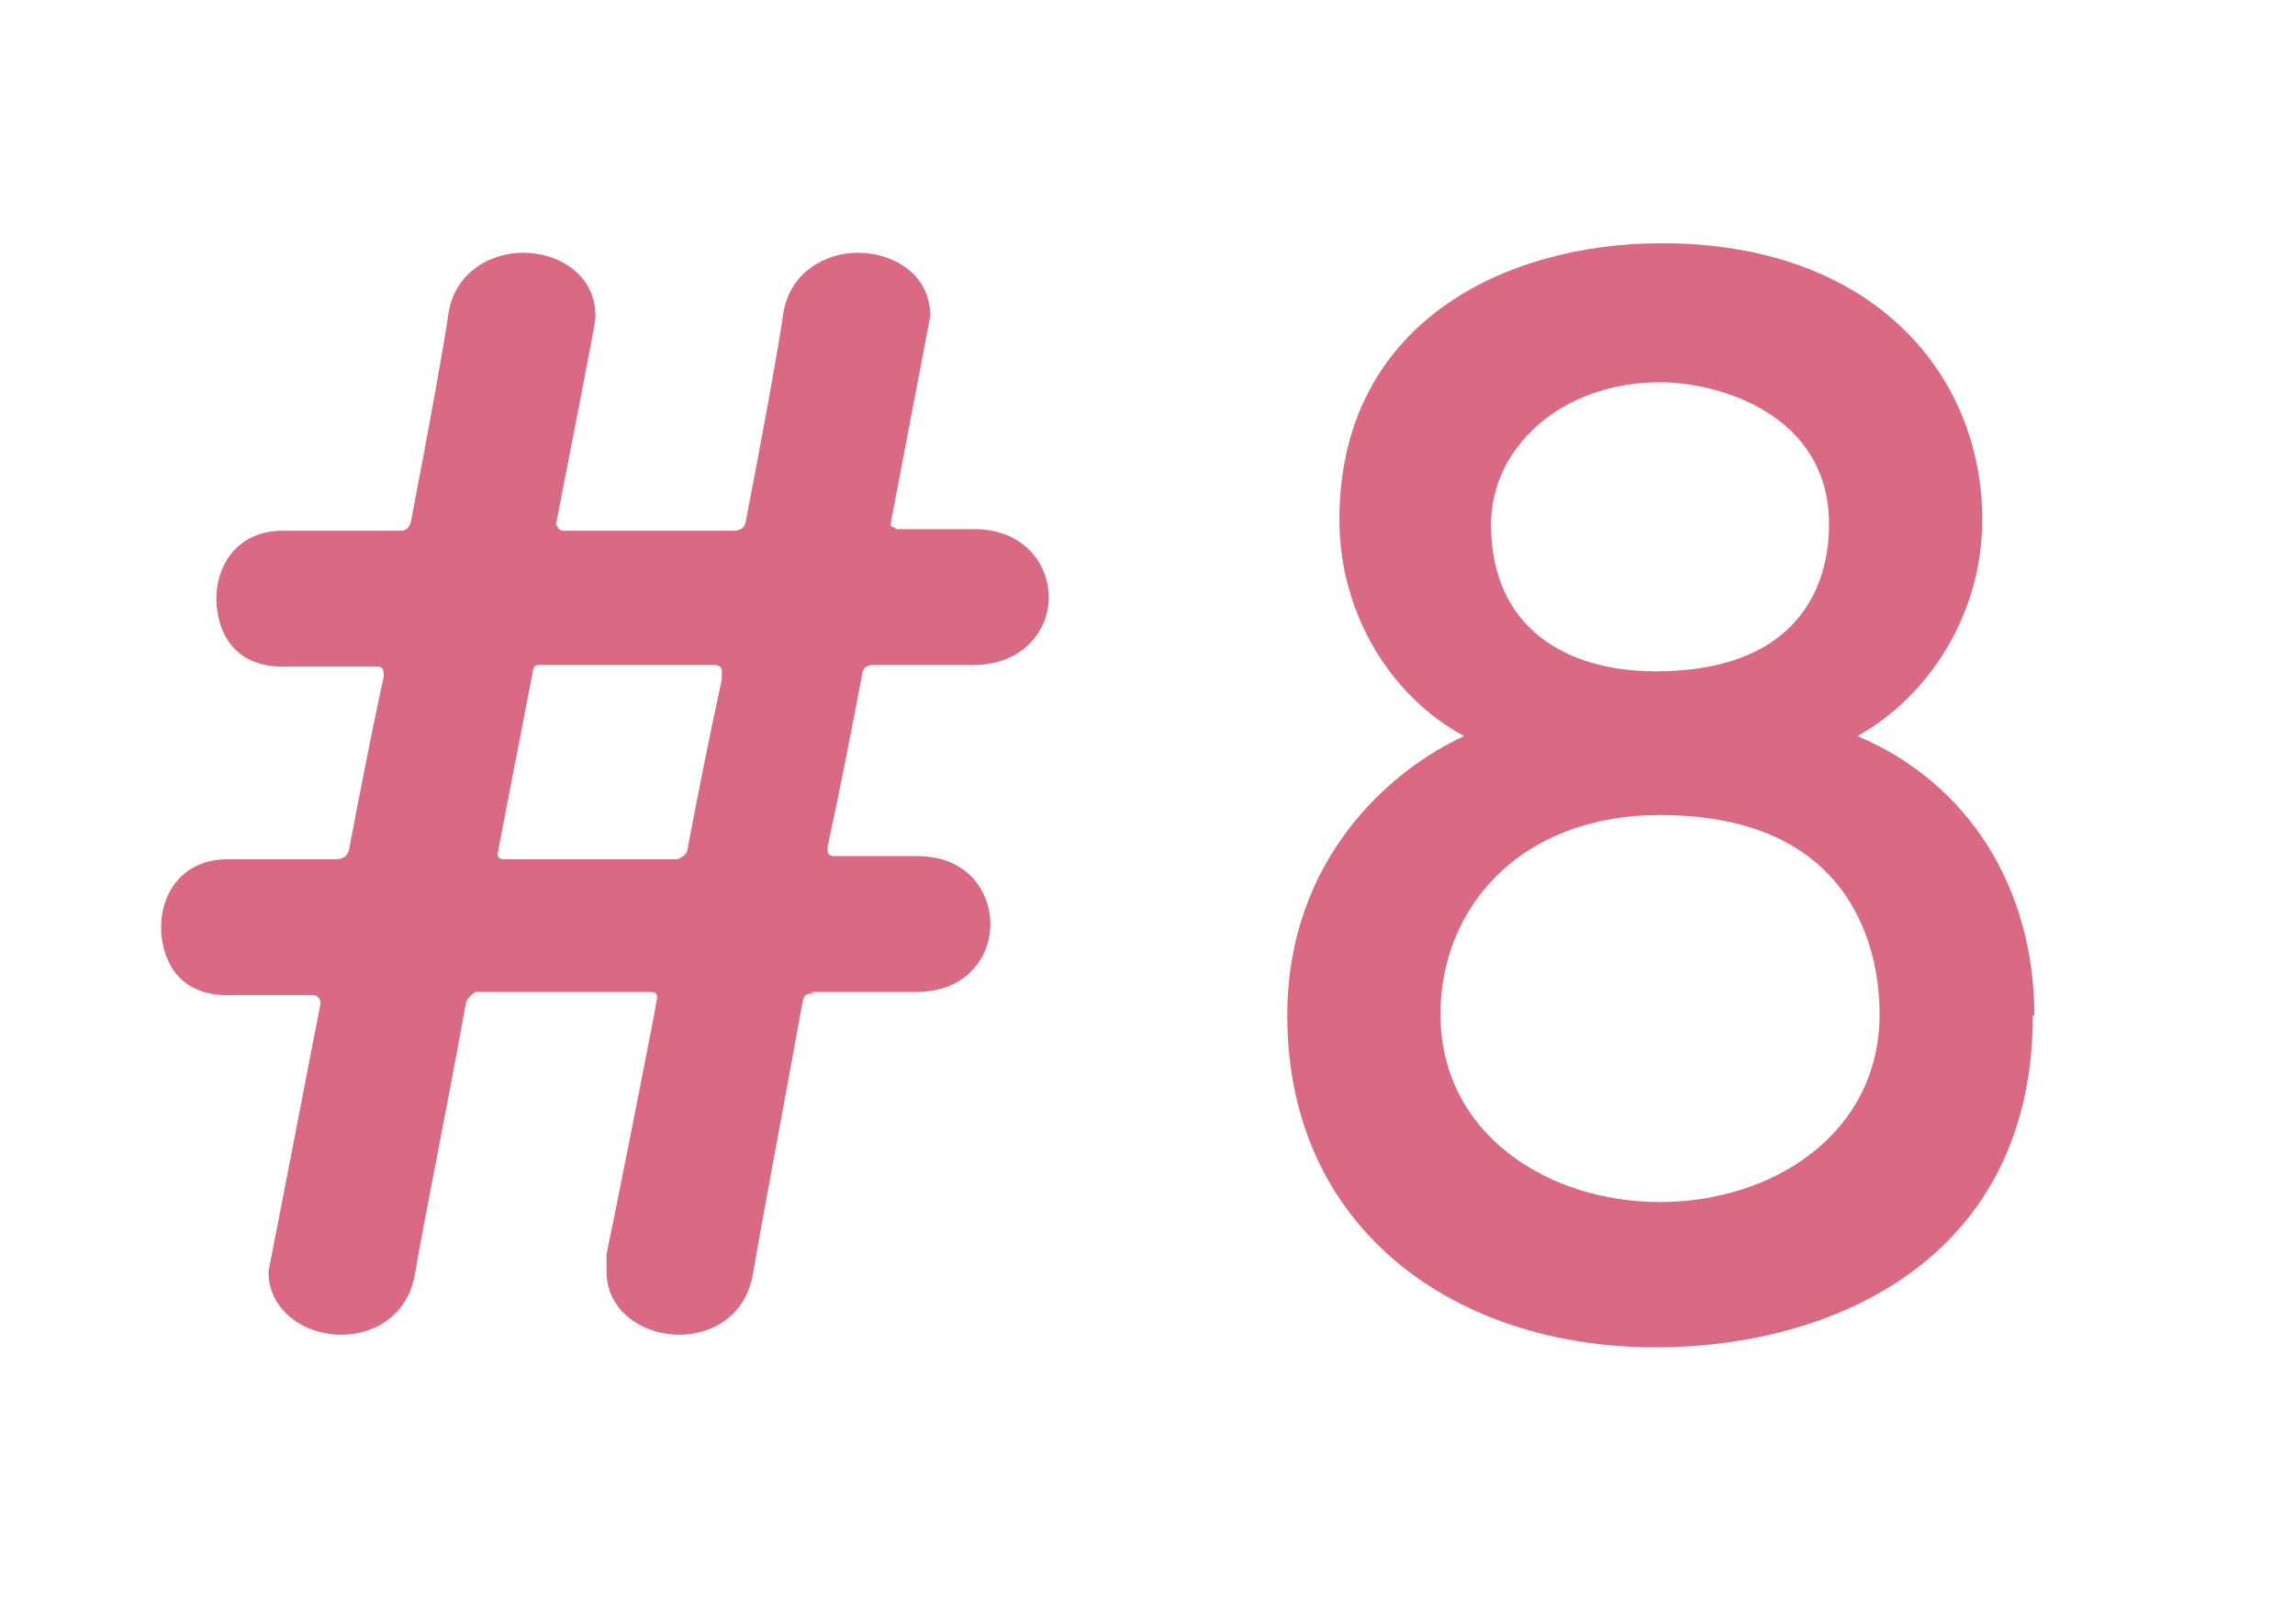 <?xml version="1.0" encoding="UTF-8"?>
<svg id="_レイヤー_2" data-name="レイヤー 2" xmlns="http://www.w3.org/2000/svg" xmlns:xlink="http://www.w3.org/1999/xlink" viewBox="0 0 14.53 10.28">
  <defs>
    <style>
      .cls-1 {
        clip-path: url(#clippath);
      }

      .cls-2 {
        fill: none;
      }

      .cls-2, .cls-3 {
        stroke-width: 0px;
      }

      .cls-3 {
        fill: #da6984;
      }
    </style>
    <clipPath id="clippath">
      <rect class="cls-2" width="14.53" height="10.28"/>
    </clipPath>
  </defs>
  <g id="Text">
    <g class="cls-1">
      <g>
        <path class="cls-3" d="M5.16,6.29c-.05,0-.07,0-.08.06-.14.77-.26,1.4-.31,1.7-.04.27-.25.4-.47.4-.23,0-.46-.15-.46-.4,0-.04,0-.07,0-.11.09-.43.32-1.6.32-1.62s0-.04-.04-.04h-1.11s-.05.03-.06.07c-.14.77-.27,1.4-.32,1.7-.04.27-.25.4-.47.4-.23,0-.46-.15-.46-.4t.33-1.7s0-.04-.04-.05c-.12,0-.41,0-.51,0-.42.02-.46-.32-.46-.43,0-.22.14-.43.42-.43h.02c.12,0,.49,0,.67,0,.04,0,.07-.02.08-.06.07-.37.14-.73.22-1.1,0-.03,0-.06-.04-.06-.14,0-.44,0-.56,0-.42.02-.46-.32-.46-.43,0-.22.14-.43.42-.43h.02c.13,0,.52,0,.73,0,.03,0,.05-.02.06-.05.12-.62.21-1.12.24-1.33.04-.25.26-.38.47-.38.23,0,.46.14.46.4,0,.03,0,.04-.25,1.32h0s.02.04.04.04h1.09s.06,0,.07-.05c.12-.62.21-1.12.24-1.33.04-.25.26-.38.47-.38.23,0,.46.14.46.4t-.25,1.31v.02s0,0,.04.02h.49c.31,0,.47.22.47.43s-.16.43-.48.43h-.64s-.05,0-.06.05c-.07.37-.14.73-.22,1.1v.03s0,.03.04.03h.53c.31,0,.46.22.46.43s-.15.43-.47.43h-.67ZM3.44,4.21c-.06,0-.06,0-.07.06q-.22,1.13-.22,1.14s0,.03.04.03h1.1s.05-.02.06-.05c.07-.37.14-.72.22-1.09,0-.02,0-.04,0-.05s0-.04-.05-.04h-1.09Z"/>
        <path class="cls-3" d="M12.87,6.43c0,1.53-1.25,2.1-2.39,2.1-1.27,0-2.33-.75-2.33-2.1,0-.98.64-1.55,1.12-1.77-.45-.24-.79-.76-.79-1.37,0-1.24,1.04-1.75,2.04-1.75,1.35,0,2.03.84,2.03,1.75,0,.6-.34,1.12-.79,1.37.71.3,1.12.97,1.12,1.77ZM10.51,5.16c-.89,0-1.39.59-1.39,1.26,0,.76.68,1.19,1.39,1.19s1.39-.43,1.39-1.19c0-.42-.18-1.26-1.39-1.26ZM10.51,2.42c-.62,0-1.07.41-1.07.9,0,.65.47.93,1.04.93,1.06,0,1.1-.74,1.1-.93,0-.7-.7-.9-1.07-.9Z"/>
      </g>
    </g>
  </g>
</svg>